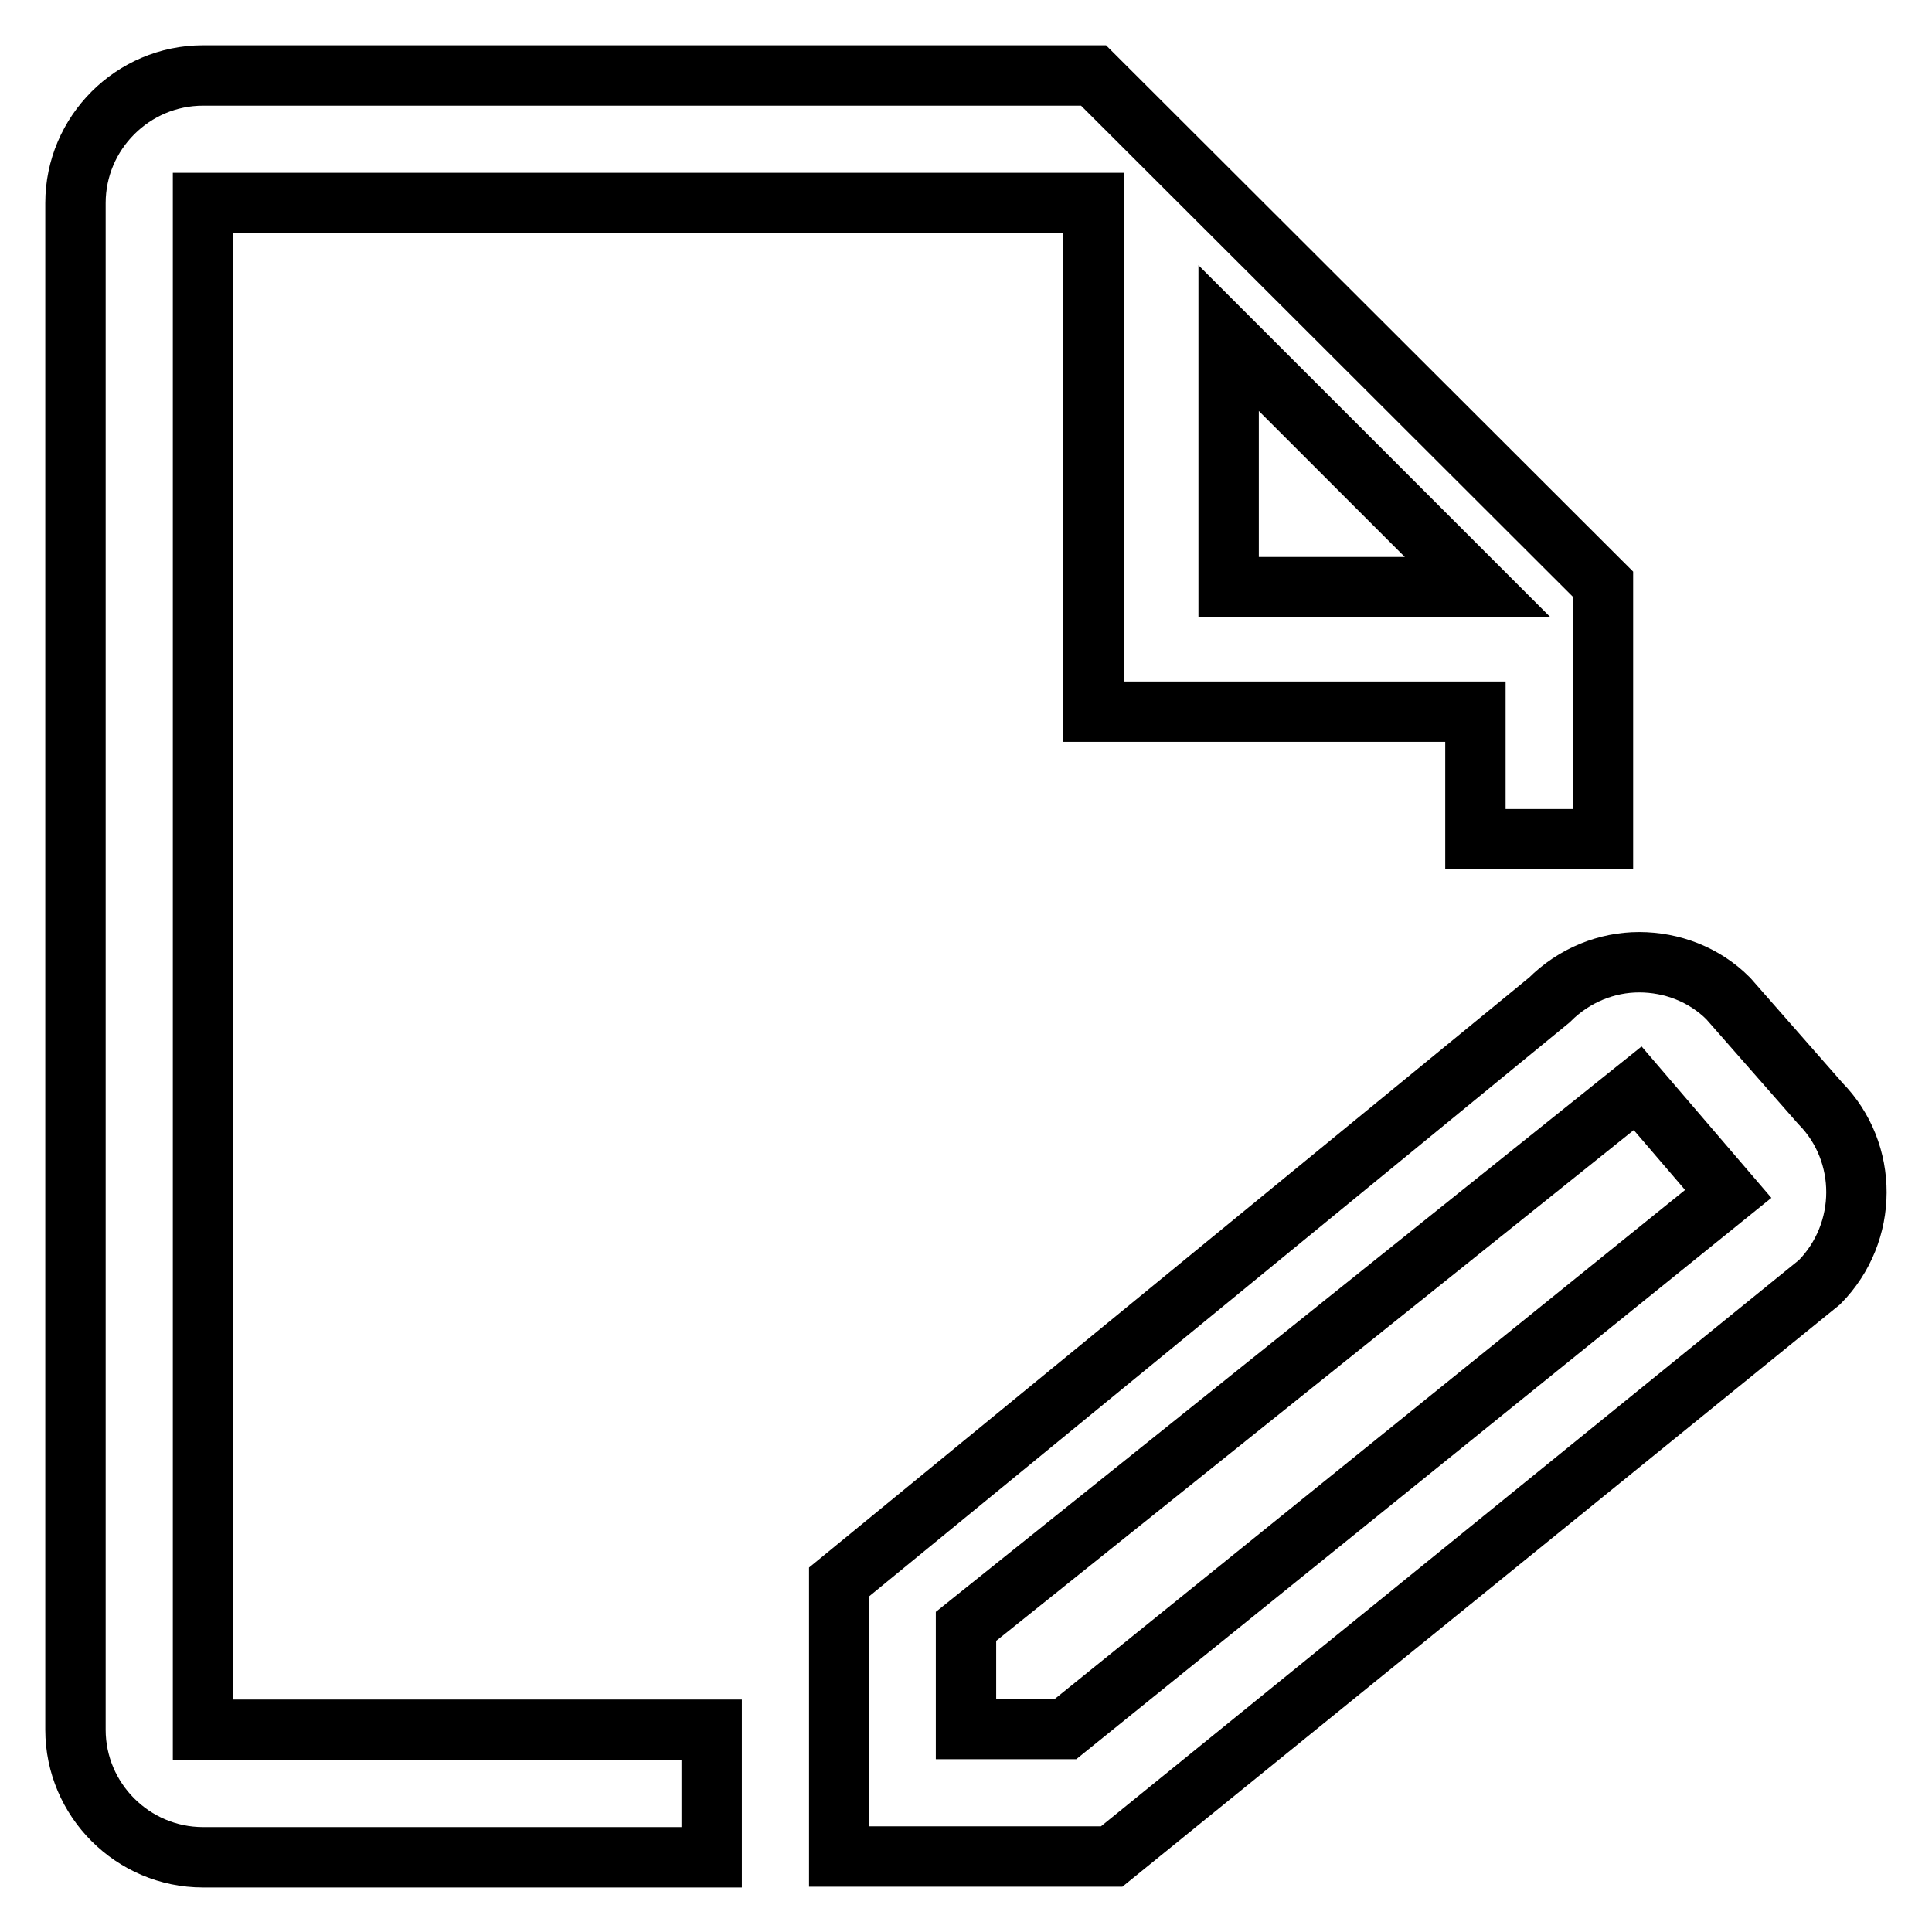 <?xml version="1.0" encoding="utf-8"?>
<!-- Svg Vector Icons : http://www.onlinewebfonts.com/icon -->
<!DOCTYPE svg PUBLIC "-//W3C//DTD SVG 1.1//EN" "http://www.w3.org/Graphics/SVG/1.1/DTD/svg11.dtd">
<svg version="1.1" xmlns="http://www.w3.org/2000/svg" xmlns:xlink="http://www.w3.org/1999/xlink" x="0px" y="0px" viewBox="0 0 256 256" enable-background="new 0 0 256 256" xml:space="preserve">
<g> <path stroke-width="8" fill-opacity="0" stroke="#000000"  d="M241.2,146.2L229,132.3c-3.2-3.2-7.5-4.8-11.8-4.8c-4.3,0-8.6,1.7-11.9,5l-94.1,77.1V246h36.1l93.8-76.1 C247.6,163.3,247.6,152.7,241.2,146.2z M141.2,229.1h-13.2v-13.6l89-71.3c0,0,0,0,0,0l0,0l12,14L141.2,229.1z M26.9,26.9h118v67.4 h50.6v16.9h16.9V77.4L144.9,10h-118C17.6,10,10,17.6,10,26.9v202.3c0,9.3,7.6,16.9,16.9,16.9h67.4v-16.9H26.9V26.9z M162.8,44.8 l33,33h-33V44.8z"/></g>
</svg>